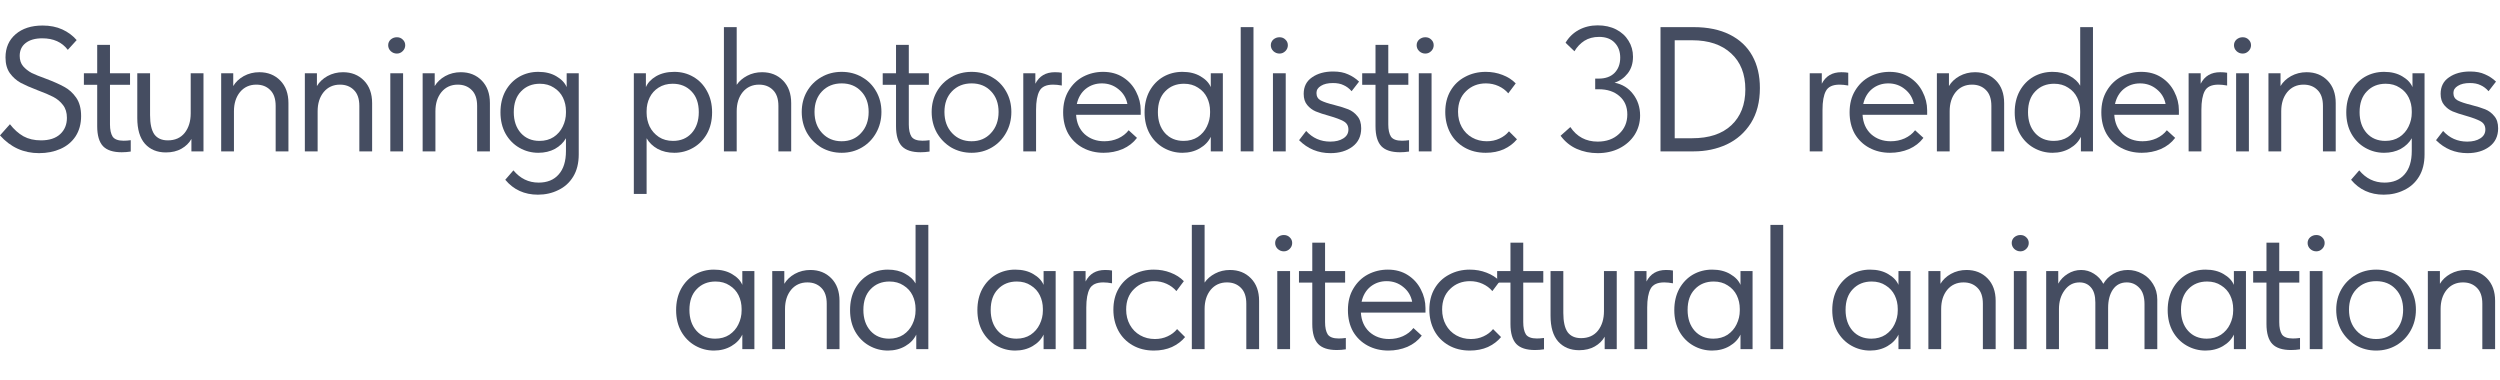 <?xml version="1.0" encoding="UTF-8"?> <svg xmlns="http://www.w3.org/2000/svg" width="493" height="75" viewBox="0 0 493 75" fill="none"> <path d="M0 26.7L1.96 24.495C2.753 25.522 3.64 26.315 4.62 26.875C5.6 27.412 6.755 27.68 8.085 27.68C9.718 27.68 10.978 27.272 11.865 26.455C12.752 25.638 13.195 24.565 13.195 23.235C13.195 22.208 12.938 21.368 12.425 20.715C11.912 20.038 11.27 19.502 10.5 19.105C9.73 18.708 8.715 18.277 7.455 17.81C6.055 17.273 4.935 16.783 4.095 16.34C3.255 15.873 2.543 15.243 1.96 14.45C1.377 13.633 1.085 12.595 1.085 11.335C1.085 9.422 1.75 7.893 3.08 6.75C4.41 5.607 6.183 5.035 8.4 5.035C9.87 5.035 11.165 5.292 12.285 5.805C13.405 6.318 14.35 7.018 15.12 7.905L13.37 9.83C12.227 8.313 10.547 7.555 8.33 7.555C6.93 7.555 5.833 7.87 5.04 8.5C4.27 9.107 3.885 9.947 3.885 11.02C3.885 11.837 4.107 12.513 4.55 13.05C5.017 13.587 5.577 14.03 6.23 14.38C6.907 14.707 7.828 15.08 8.995 15.5C10.488 16.06 11.702 16.597 12.635 17.11C13.568 17.6 14.362 18.312 15.015 19.245C15.668 20.178 15.995 21.392 15.995 22.885C15.995 24.425 15.633 25.755 14.91 26.875C14.187 27.972 13.195 28.8 11.935 29.36C10.675 29.92 9.263 30.2 7.7 30.2C4.643 30.2 2.077 29.033 0 26.7Z" fill="#454D61"></path> <path d="M25.783 27.645V29.885C25.2 29.978 24.605 30.025 23.998 30.025C22.318 30.025 21.093 29.628 20.323 28.835C19.553 28.018 19.168 26.7 19.168 24.88V16.725H16.543V14.45H19.168V8.85H21.688V14.45H25.643V16.725H21.688V24.53C21.688 25.58 21.863 26.385 22.213 26.945C22.587 27.482 23.31 27.75 24.383 27.75C24.827 27.75 25.293 27.715 25.783 27.645Z" fill="#454D61"></path> <path d="M37.607 14.45H40.127V29.85H37.747V27.4C37.304 28.193 36.651 28.835 35.787 29.325C34.924 29.815 33.897 30.06 32.707 30.06C30.981 30.06 29.604 29.488 28.577 28.345C27.574 27.202 27.072 25.51 27.072 23.27V14.45H29.592V22.71C29.592 24.413 29.872 25.673 30.432 26.49C31.016 27.283 31.902 27.68 33.092 27.68C34.516 27.68 35.624 27.19 36.417 26.21C37.211 25.207 37.607 23.923 37.607 22.36V14.45Z" fill="#454D61"></path> <path d="M56.88 20.33V29.85H54.36V20.89C54.36 19.49 53.998 18.44 53.275 17.74C52.575 17.04 51.665 16.69 50.545 16.69C49.215 16.69 48.142 17.18 47.325 18.16C46.532 19.14 46.135 20.4 46.135 21.94V29.85H43.615V14.45H45.995V16.97C46.462 16.177 47.15 15.523 48.06 15.01C48.993 14.497 50.02 14.24 51.14 14.24C52.82 14.24 54.197 14.788 55.27 15.885C56.343 16.982 56.88 18.463 56.88 20.33Z" fill="#454D61"></path> <path d="M73.382 20.33V29.85H70.862V20.89C70.862 19.49 70.5 18.44 69.777 17.74C69.077 17.04 68.167 16.69 67.047 16.69C65.717 16.69 64.644 17.18 63.827 18.16C63.033 19.14 62.637 20.4 62.637 21.94V29.85H60.117V14.45H62.497V16.97C62.964 16.177 63.652 15.523 64.562 15.01C65.495 14.497 66.522 14.24 67.642 14.24C69.322 14.24 70.698 14.788 71.772 15.885C72.845 16.982 73.382 18.463 73.382 20.33Z" fill="#454D61"></path> <path d="M79.489 29.85H76.969V14.45H79.489V29.85ZM76.549 8.92C76.549 8.477 76.712 8.103 77.039 7.8C77.389 7.497 77.797 7.345 78.264 7.345C78.731 7.345 79.115 7.497 79.419 7.8C79.746 8.103 79.909 8.477 79.909 8.92C79.909 9.363 79.746 9.748 79.419 10.075C79.092 10.402 78.707 10.565 78.264 10.565C77.797 10.565 77.389 10.402 77.039 10.075C76.712 9.748 76.549 9.363 76.549 8.92Z" fill="#454D61"></path> <path d="M96.61 20.33V29.85H94.09V20.89C94.09 19.49 93.729 18.44 93.005 17.74C92.305 17.04 91.395 16.69 90.275 16.69C88.945 16.69 87.872 17.18 87.055 18.16C86.262 19.14 85.865 20.4 85.865 21.94V29.85H83.345V14.45H85.725V16.97C86.192 16.177 86.88 15.523 87.79 15.01C88.724 14.497 89.75 14.24 90.87 14.24C92.55 14.24 93.927 14.788 95 15.885C96.074 16.982 96.61 18.463 96.61 20.33Z" fill="#454D61"></path> <path d="M111.747 14.45H114.127V30.445C114.127 32.172 113.766 33.63 113.042 34.82C112.319 36.01 111.339 36.897 110.102 37.48C108.889 38.087 107.547 38.39 106.077 38.39C103.417 38.39 101.271 37.41 99.637 35.45L101.247 33.595C102.577 35.205 104.234 36.01 106.217 36.01C107.921 36.01 109.239 35.473 110.172 34.4C111.129 33.327 111.607 31.787 111.607 29.78V27.26C111.117 28.123 110.394 28.823 109.437 29.36C108.481 29.873 107.384 30.13 106.147 30.13C104.817 30.13 103.581 29.803 102.437 29.15C101.294 28.497 100.384 27.575 99.707 26.385C99.031 25.172 98.692 23.76 98.692 22.15C98.692 20.563 99.019 19.163 99.672 17.95C100.349 16.737 101.247 15.803 102.367 15.15C103.511 14.497 104.771 14.17 106.147 14.17C107.547 14.17 108.737 14.462 109.717 15.045C110.721 15.628 111.397 16.34 111.747 17.18V14.45ZM111.607 22.255V21.905C111.607 20.948 111.409 20.062 111.012 19.245C110.616 18.428 110.021 17.775 109.227 17.285C108.457 16.772 107.536 16.515 106.462 16.515C104.946 16.515 103.709 17.017 102.752 18.02C101.796 19 101.317 20.365 101.317 22.115C101.317 23.818 101.784 25.195 102.717 26.245C103.651 27.272 104.876 27.785 106.392 27.785C107.466 27.785 108.399 27.528 109.192 27.015C109.986 26.478 110.581 25.79 110.977 24.95C111.397 24.087 111.607 23.188 111.607 22.255Z" fill="#454D61"></path> <path d="M140.426 22.15C140.426 23.76 140.087 25.172 139.411 26.385C138.734 27.575 137.824 28.497 136.681 29.15C135.537 29.803 134.301 30.13 132.971 30.13C131.734 30.13 130.637 29.873 129.681 29.36C128.724 28.823 128.001 28.123 127.511 27.26V38.25H124.991V14.45H127.371V17.18C127.721 16.34 128.386 15.628 129.366 15.045C130.369 14.462 131.571 14.17 132.971 14.17C134.347 14.17 135.596 14.497 136.716 15.15C137.859 15.803 138.757 16.737 139.411 17.95C140.087 19.163 140.426 20.563 140.426 22.15ZM137.801 22.115C137.801 20.365 137.322 19 136.366 18.02C135.409 17.017 134.172 16.515 132.656 16.515C131.582 16.515 130.649 16.772 129.856 17.285C129.086 17.775 128.502 18.428 128.106 19.245C127.709 20.062 127.511 20.948 127.511 21.905V22.255C127.511 23.188 127.709 24.087 128.106 24.95C128.526 25.79 129.132 26.478 129.926 27.015C130.719 27.528 131.652 27.785 132.726 27.785C134.242 27.785 135.467 27.272 136.401 26.245C137.334 25.195 137.801 23.818 137.801 22.115Z" fill="#454D61"></path> <path d="M156.022 20.33V29.85H153.502V20.89C153.502 19.49 153.14 18.44 152.417 17.74C151.717 17.04 150.807 16.69 149.687 16.69C148.357 16.69 147.283 17.18 146.467 18.16C145.673 19.14 145.277 20.4 145.277 21.94V29.85H142.757V5.35H145.277V16.725C145.767 16.002 146.455 15.407 147.342 14.94C148.228 14.473 149.208 14.24 150.282 14.24C151.962 14.24 153.338 14.788 154.412 15.885C155.485 16.982 156.022 18.463 156.022 20.33Z" fill="#454D61"></path> <path d="M158.103 22.08C158.103 20.587 158.442 19.245 159.118 18.055C159.818 16.842 160.763 15.897 161.953 15.22C163.143 14.52 164.485 14.17 165.978 14.17C167.472 14.17 168.813 14.52 170.003 15.22C171.193 15.897 172.127 16.842 172.803 18.055C173.48 19.245 173.818 20.587 173.818 22.08C173.818 23.597 173.468 24.973 172.768 26.21C172.092 27.423 171.158 28.38 169.968 29.08C168.778 29.78 167.448 30.13 165.978 30.13C164.508 30.13 163.167 29.78 161.953 29.08C160.763 28.357 159.818 27.388 159.118 26.175C158.442 24.938 158.103 23.573 158.103 22.08ZM171.298 22.08C171.298 20.4 170.808 19.047 169.828 18.02C168.848 16.97 167.565 16.445 165.978 16.445C164.392 16.445 163.097 16.97 162.093 18.02C161.113 19.047 160.623 20.4 160.623 22.08C160.623 23.783 161.125 25.172 162.128 26.245C163.132 27.318 164.415 27.855 165.978 27.855C167.542 27.855 168.813 27.318 169.793 26.245C170.797 25.172 171.298 23.783 171.298 22.08Z" fill="#454D61"></path> <path d="M183.311 27.645V29.885C182.727 29.978 182.132 30.025 181.526 30.025C179.846 30.025 178.621 29.628 177.851 28.835C177.081 28.018 176.696 26.7 176.696 24.88V16.725H174.071V14.45H176.696V8.85H179.216V14.45H183.171V16.725H179.216V24.53C179.216 25.58 179.391 26.385 179.741 26.945C180.114 27.482 180.837 27.75 181.911 27.75C182.354 27.75 182.821 27.715 183.311 27.645Z" fill="#454D61"></path> <path d="M183.725 22.08C183.725 20.587 184.063 19.245 184.74 18.055C185.44 16.842 186.385 15.897 187.575 15.22C188.765 14.52 190.106 14.17 191.6 14.17C193.093 14.17 194.435 14.52 195.625 15.22C196.815 15.897 197.748 16.842 198.425 18.055C199.101 19.245 199.44 20.587 199.44 22.08C199.44 23.597 199.09 24.973 198.39 26.21C197.713 27.423 196.78 28.38 195.59 29.08C194.4 29.78 193.07 30.13 191.6 30.13C190.13 30.13 188.788 29.78 187.575 29.08C186.385 28.357 185.44 27.388 184.74 26.175C184.063 24.938 183.725 23.573 183.725 22.08ZM196.92 22.08C196.92 20.4 196.43 19.047 195.45 18.02C194.47 16.97 193.186 16.445 191.6 16.445C190.013 16.445 188.718 16.97 187.715 18.02C186.735 19.047 186.245 20.4 186.245 22.08C186.245 23.783 186.746 25.172 187.75 26.245C188.753 27.318 190.036 27.855 191.6 27.855C193.163 27.855 194.435 27.318 195.415 26.245C196.418 25.172 196.92 23.783 196.92 22.08Z" fill="#454D61"></path> <path d="M209.387 14.345V16.865C208.757 16.748 208.185 16.69 207.672 16.69C206.318 16.69 205.42 17.11 204.977 17.95C204.533 18.767 204.312 20.003 204.312 21.66V29.85H201.792V14.45H204.172V16.515C204.942 14.998 206.225 14.24 208.022 14.24C208.558 14.24 209.013 14.275 209.387 14.345Z" fill="#454D61"></path> <path d="M224.948 22.64H212.208C212.302 24.227 212.862 25.498 213.888 26.455C214.938 27.388 216.233 27.855 217.773 27.855C218.753 27.855 219.663 27.668 220.503 27.295C221.367 26.898 222.055 26.362 222.568 25.685L224.213 27.19C223.49 28.147 222.545 28.882 221.378 29.395C220.212 29.885 218.963 30.13 217.633 30.13C216.117 30.13 214.752 29.803 213.538 29.15C212.325 28.497 211.368 27.575 210.668 26.385C209.992 25.172 209.653 23.76 209.653 22.15C209.653 20.493 210.015 19.07 210.738 17.88C211.462 16.667 212.418 15.745 213.608 15.115C214.822 14.485 216.128 14.17 217.528 14.17C219.045 14.17 220.363 14.532 221.483 15.255C222.603 15.978 223.455 16.923 224.038 18.09C224.645 19.257 224.948 20.482 224.948 21.765V22.64ZM212.348 20.505H222.323C222.09 19.315 221.507 18.347 220.573 17.6C219.64 16.83 218.543 16.445 217.283 16.445C216.07 16.445 215.008 16.807 214.098 17.53C213.212 18.253 212.628 19.245 212.348 20.505Z" fill="#454D61"></path> <path d="M238.766 14.45H241.146V29.85H238.766V26.98C238.323 27.913 237.599 28.672 236.596 29.255C235.593 29.838 234.449 30.13 233.166 30.13C231.836 30.13 230.599 29.803 229.456 29.15C228.313 28.497 227.403 27.575 226.726 26.385C226.049 25.172 225.711 23.76 225.711 22.15C225.711 20.563 226.038 19.163 226.691 17.95C227.368 16.737 228.266 15.803 229.386 15.15C230.529 14.497 231.789 14.17 233.166 14.17C234.566 14.17 235.756 14.462 236.736 15.045C237.739 15.628 238.416 16.34 238.766 17.18V14.45ZM238.626 22.255V21.905C238.626 20.948 238.428 20.062 238.031 19.245C237.634 18.428 237.039 17.775 236.246 17.285C235.476 16.772 234.554 16.515 233.481 16.515C231.964 16.515 230.728 17.017 229.771 18.02C228.814 19 228.336 20.365 228.336 22.115C228.336 23.818 228.803 25.195 229.736 26.245C230.669 27.272 231.894 27.785 233.411 27.785C234.484 27.785 235.418 27.528 236.211 27.015C237.004 26.478 237.599 25.79 237.996 24.95C238.416 24.087 238.626 23.188 238.626 22.255Z" fill="#454D61"></path> <path d="M247.187 29.85H244.667V5.35H247.187V29.85Z" fill="#454D61"></path> <path d="M253.545 29.85H251.025V14.45H253.545V29.85ZM250.605 8.92C250.605 8.477 250.769 8.103 251.095 7.8C251.445 7.497 251.854 7.345 252.32 7.345C252.787 7.345 253.172 7.497 253.475 7.8C253.802 8.103 253.965 8.477 253.965 8.92C253.965 9.363 253.802 9.748 253.475 10.075C253.149 10.402 252.764 10.565 252.32 10.565C251.854 10.565 251.445 10.402 251.095 10.075C250.769 9.748 250.605 9.363 250.605 8.92Z" fill="#454D61"></path> <path d="M256.177 27.645L257.577 25.825C258.837 27.225 260.424 27.925 262.337 27.925C263.387 27.925 264.239 27.715 264.892 27.295C265.569 26.875 265.907 26.292 265.907 25.545C265.907 24.822 265.604 24.285 264.997 23.935C264.39 23.585 263.434 23.223 262.127 22.85C261.03 22.547 260.144 22.255 259.467 21.975C258.814 21.695 258.254 21.275 257.787 20.715C257.32 20.155 257.087 19.42 257.087 18.51C257.087 17.087 257.635 16.002 258.732 15.255C259.829 14.485 261.217 14.1 262.897 14.1C264.064 14.1 265.044 14.287 265.837 14.66C266.654 15.01 267.377 15.488 268.007 16.095L266.537 17.985C266.07 17.448 265.545 17.052 264.962 16.795C264.402 16.515 263.702 16.375 262.862 16.375C261.859 16.375 261.065 16.562 260.482 16.935C259.899 17.285 259.607 17.752 259.607 18.335C259.607 19.012 259.887 19.502 260.447 19.805C261.03 20.108 261.94 20.412 263.177 20.715C264.274 20.995 265.172 21.275 265.872 21.555C266.572 21.835 267.167 22.278 267.657 22.885C268.17 23.468 268.427 24.273 268.427 25.3C268.427 26.863 267.844 28.077 266.677 28.94C265.534 29.78 264.099 30.2 262.372 30.2C259.945 30.2 257.88 29.348 256.177 27.645Z" fill="#454D61"></path> <path d="M277.865 27.645V29.885C277.282 29.978 276.687 30.025 276.08 30.025C274.4 30.025 273.175 29.628 272.405 28.835C271.635 28.018 271.25 26.7 271.25 24.88V16.725H268.625V14.45H271.25V8.85H273.77V14.45H277.725V16.725H273.77V24.53C273.77 25.58 273.945 26.385 274.295 26.945C274.669 27.482 275.392 27.75 276.465 27.75C276.909 27.75 277.375 27.715 277.865 27.645Z" fill="#454D61"></path> <path d="M282.304 29.85H279.784V14.45H282.304V29.85ZM279.364 8.92C279.364 8.477 279.528 8.103 279.854 7.8C280.204 7.497 280.613 7.345 281.079 7.345C281.546 7.345 281.931 7.497 282.234 7.8C282.561 8.103 282.724 8.477 282.724 8.92C282.724 9.363 282.561 9.748 282.234 10.075C281.908 10.402 281.523 10.565 281.079 10.565C280.613 10.565 280.204 10.402 279.854 10.075C279.528 9.748 279.364 9.363 279.364 8.92Z" fill="#454D61"></path> <path d="M285.006 22.08C285.006 20.47 285.356 19.07 286.056 17.88C286.756 16.69 287.712 15.78 288.926 15.15C290.139 14.497 291.492 14.17 292.986 14.17C294.152 14.17 295.249 14.368 296.276 14.765C297.326 15.162 298.201 15.722 298.901 16.445L297.431 18.405C296.917 17.798 296.276 17.32 295.506 16.97C294.736 16.62 293.907 16.445 293.021 16.445C291.457 16.445 290.151 16.958 289.101 17.985C288.051 18.988 287.526 20.342 287.526 22.045C287.526 23.165 287.771 24.168 288.261 25.055C288.751 25.942 289.427 26.63 290.291 27.12C291.154 27.61 292.122 27.855 293.196 27.855C294.106 27.855 294.934 27.68 295.681 27.33C296.451 26.98 297.081 26.502 297.571 25.895L299.146 27.47C298.469 28.287 297.606 28.94 296.556 29.43C295.506 29.897 294.316 30.13 292.986 30.13C291.399 30.13 289.999 29.78 288.786 29.08C287.572 28.38 286.639 27.423 285.986 26.21C285.332 24.973 285.006 23.597 285.006 22.08Z" fill="#454D61"></path> <path d="M323.427 22.78C323.427 24.18 323.065 25.452 322.342 26.595C321.619 27.715 320.615 28.602 319.332 29.255C318.072 29.885 316.649 30.2 315.062 30.2C313.592 30.2 312.215 29.92 310.932 29.36C309.672 28.8 308.61 27.937 307.747 26.77L309.672 25.055C310.955 26.968 312.752 27.925 315.062 27.925C316.789 27.925 318.189 27.423 319.262 26.42C320.359 25.417 320.907 24.133 320.907 22.57C320.907 21.053 320.394 19.852 319.367 18.965C318.34 18.055 316.975 17.6 315.272 17.6H314.572V15.5H315.272C316.602 15.5 317.64 15.127 318.387 14.38C319.134 13.61 319.507 12.607 319.507 11.37C319.507 10.157 319.145 9.177 318.422 8.43C317.699 7.66 316.672 7.275 315.342 7.275C314.222 7.275 313.254 7.532 312.437 8.045C311.644 8.558 310.99 9.247 310.477 10.11L308.727 8.43C309.357 7.357 310.22 6.517 311.317 5.91C312.437 5.303 313.685 5 315.062 5C316.439 5 317.652 5.268 318.702 5.805C319.752 6.342 320.569 7.088 321.152 8.045C321.735 8.978 322.027 10.028 322.027 11.195C322.027 12.502 321.677 13.598 320.977 14.485C320.277 15.372 319.414 15.978 318.387 16.305C319.927 16.608 321.152 17.367 322.062 18.58C322.972 19.77 323.427 21.17 323.427 22.78Z" fill="#454D61"></path> <path d="M347.052 17.355C347.052 20.085 346.457 22.395 345.267 24.285C344.077 26.152 342.49 27.552 340.507 28.485C338.547 29.395 336.377 29.85 333.997 29.85H327.452V5.35H333.997C336.773 5.35 339.142 5.84 341.102 6.82C343.062 7.8 344.543 9.188 345.547 10.985C346.55 12.782 347.052 14.905 347.052 17.355ZM333.717 27.26C337.03 27.26 339.597 26.408 341.417 24.705C343.26 22.978 344.182 20.622 344.182 17.635C344.182 14.602 343.248 12.233 341.382 10.53C339.515 8.803 336.96 7.94 333.717 7.94H330.252V27.26H333.717Z" fill="#454D61"></path> <path d="M364.474 14.345V16.865C363.844 16.748 363.272 16.69 362.759 16.69C361.405 16.69 360.507 17.11 360.064 17.95C359.62 18.767 359.399 20.003 359.399 21.66V29.85H356.879V14.45H359.259V16.515C360.029 14.998 361.312 14.24 363.109 14.24C363.645 14.24 364.1 14.275 364.474 14.345Z" fill="#454D61"></path> <path d="M380.035 22.64H367.295C367.389 24.227 367.949 25.498 368.975 26.455C370.025 27.388 371.32 27.855 372.86 27.855C373.84 27.855 374.75 27.668 375.59 27.295C376.454 26.898 377.142 26.362 377.655 25.685L379.3 27.19C378.577 28.147 377.632 28.882 376.465 29.395C375.299 29.885 374.05 30.13 372.72 30.13C371.204 30.13 369.839 29.803 368.625 29.15C367.412 28.497 366.455 27.575 365.755 26.385C365.079 25.172 364.74 23.76 364.74 22.15C364.74 20.493 365.102 19.07 365.825 17.88C366.549 16.667 367.505 15.745 368.695 15.115C369.909 14.485 371.215 14.17 372.615 14.17C374.132 14.17 375.45 14.532 376.57 15.255C377.69 15.978 378.542 16.923 379.125 18.09C379.732 19.257 380.035 20.482 380.035 21.765V22.64ZM367.435 20.505H377.41C377.177 19.315 376.594 18.347 375.66 17.6C374.727 16.83 373.63 16.445 372.37 16.445C371.157 16.445 370.095 16.807 369.185 17.53C368.299 18.253 367.715 19.245 367.435 20.505Z" fill="#454D61"></path> <path d="M395.218 20.33V29.85H392.698V20.89C392.698 19.49 392.336 18.44 391.613 17.74C390.913 17.04 390.003 16.69 388.883 16.69C387.553 16.69 386.479 17.18 385.663 18.16C384.869 19.14 384.473 20.4 384.473 21.94V29.85H381.953V14.45H384.333V16.97C384.799 16.177 385.488 15.523 386.398 15.01C387.331 14.497 388.358 14.24 389.478 14.24C391.158 14.24 392.534 14.788 393.608 15.885C394.681 16.982 395.218 18.463 395.218 20.33Z" fill="#454D61"></path> <path d="M410.215 5.35H412.735V29.85H410.355V26.98C409.911 27.913 409.188 28.672 408.185 29.255C407.181 29.838 406.038 30.13 404.755 30.13C403.425 30.13 402.188 29.803 401.045 29.15C399.901 28.497 398.991 27.575 398.315 26.385C397.638 25.172 397.3 23.76 397.3 22.15C397.3 20.563 397.626 19.163 398.28 17.95C398.956 16.737 399.855 15.803 400.975 15.15C402.118 14.497 403.378 14.17 404.755 14.17C406.085 14.17 407.216 14.438 408.15 14.975C409.106 15.488 409.795 16.13 410.215 16.9V5.35ZM410.215 22.255V21.905C410.215 20.948 410.016 20.062 409.62 19.245C409.223 18.428 408.628 17.775 407.835 17.285C407.065 16.772 406.143 16.515 405.07 16.515C403.553 16.515 402.316 17.017 401.36 18.02C400.403 19 399.925 20.365 399.925 22.115C399.925 23.818 400.391 25.195 401.325 26.245C402.258 27.272 403.483 27.785 405 27.785C406.073 27.785 407.006 27.528 407.8 27.015C408.593 26.478 409.188 25.79 409.585 24.95C410.005 24.087 410.215 23.188 410.215 22.255Z" fill="#454D61"></path> <path d="M429.678 22.64H416.938C417.031 24.227 417.591 25.498 418.618 26.455C419.668 27.388 420.963 27.855 422.503 27.855C423.483 27.855 424.393 27.668 425.233 27.295C426.096 26.898 426.784 26.362 427.298 25.685L428.943 27.19C428.219 28.147 427.274 28.882 426.108 29.395C424.941 29.885 423.693 30.13 422.363 30.13C420.846 30.13 419.481 29.803 418.268 29.15C417.054 28.497 416.098 27.575 415.398 26.385C414.721 25.172 414.383 23.76 414.383 22.15C414.383 20.493 414.744 19.07 415.468 17.88C416.191 16.667 417.148 15.745 418.338 15.115C419.551 14.485 420.858 14.17 422.258 14.17C423.774 14.17 425.093 14.532 426.213 15.255C427.333 15.978 428.184 16.923 428.768 18.09C429.374 19.257 429.678 20.482 429.678 21.765V22.64ZM417.078 20.505H427.053C426.819 19.315 426.236 18.347 425.303 17.6C424.369 16.83 423.273 16.445 422.013 16.445C420.799 16.445 419.738 16.807 418.828 17.53C417.941 18.253 417.358 19.245 417.078 20.505Z" fill="#454D61"></path> <path d="M439.19 14.345V16.865C438.56 16.748 437.989 16.69 437.475 16.69C436.122 16.69 435.224 17.11 434.78 17.95C434.337 18.767 434.115 20.003 434.115 21.66V29.85H431.595V14.45H433.975V16.515C434.745 14.998 436.029 14.24 437.825 14.24C438.362 14.24 438.817 14.275 439.19 14.345Z" fill="#454D61"></path> <path d="M443.482 29.85H440.962V14.45H443.482V29.85ZM440.542 8.92C440.542 8.477 440.705 8.103 441.032 7.8C441.382 7.497 441.79 7.345 442.257 7.345C442.724 7.345 443.109 7.497 443.412 7.8C443.739 8.103 443.902 8.477 443.902 8.92C443.902 9.363 443.739 9.748 443.412 10.075C443.085 10.402 442.7 10.565 442.257 10.565C441.79 10.565 441.382 10.402 441.032 10.075C440.705 9.748 440.542 9.363 440.542 8.92Z" fill="#454D61"></path> <path d="M460.604 20.33V29.85H458.084V20.89C458.084 19.49 457.722 18.44 456.999 17.74C456.299 17.04 455.389 16.69 454.269 16.69C452.939 16.69 451.865 17.18 451.049 18.16C450.255 19.14 449.859 20.4 449.859 21.94V29.85H447.339V14.45H449.719V16.97C450.185 16.177 450.874 15.523 451.784 15.01C452.717 14.497 453.744 14.24 454.864 14.24C456.544 14.24 457.92 14.788 458.994 15.885C460.067 16.982 460.604 18.463 460.604 20.33Z" fill="#454D61"></path> <path d="M475.741 14.45H478.121V30.445C478.121 32.172 477.759 33.63 477.036 34.82C476.312 36.01 475.332 36.897 474.096 37.48C472.882 38.087 471.54 38.39 470.07 38.39C467.41 38.39 465.264 37.41 463.63 35.45L465.241 33.595C466.571 35.205 468.227 36.01 470.211 36.01C471.914 36.01 473.232 35.473 474.165 34.4C475.122 33.327 475.6 31.787 475.6 29.78V27.26C475.11 28.123 474.387 28.823 473.431 29.36C472.474 29.873 471.377 30.13 470.141 30.13C468.811 30.13 467.574 29.803 466.431 29.15C465.287 28.497 464.377 27.575 463.701 26.385C463.024 25.172 462.686 23.76 462.686 22.15C462.686 20.563 463.012 19.163 463.665 17.95C464.342 16.737 465.241 15.803 466.361 15.15C467.504 14.497 468.764 14.17 470.141 14.17C471.541 14.17 472.731 14.462 473.711 15.045C474.714 15.628 475.391 16.34 475.741 17.18V14.45ZM475.6 22.255V21.905C475.6 20.948 475.402 20.062 475.006 19.245C474.609 18.428 474.014 17.775 473.221 17.285C472.451 16.772 471.529 16.515 470.456 16.515C468.939 16.515 467.702 17.017 466.746 18.02C465.789 19 465.311 20.365 465.311 22.115C465.311 23.818 465.777 25.195 466.711 26.245C467.644 27.272 468.869 27.785 470.385 27.785C471.459 27.785 472.392 27.528 473.186 27.015C473.979 26.478 474.574 25.79 474.971 24.95C475.391 24.087 475.6 23.188 475.6 22.255Z" fill="#454D61"></path> <path d="M480.382 27.645L481.782 25.825C483.042 27.225 484.629 27.925 486.542 27.925C487.592 27.925 488.444 27.715 489.097 27.295C489.774 26.875 490.112 26.292 490.112 25.545C490.112 24.822 489.809 24.285 489.202 23.935C488.595 23.585 487.639 23.223 486.332 22.85C485.235 22.547 484.349 22.255 483.672 21.975C483.019 21.695 482.459 21.275 481.992 20.715C481.525 20.155 481.292 19.42 481.292 18.51C481.292 17.087 481.84 16.002 482.937 15.255C484.034 14.485 485.422 14.1 487.102 14.1C488.269 14.1 489.249 14.287 490.042 14.66C490.859 15.01 491.582 15.488 492.212 16.095L490.742 17.985C490.275 17.448 489.75 17.052 489.167 16.795C488.607 16.515 487.907 16.375 487.067 16.375C486.064 16.375 485.27 16.562 484.687 16.935C484.104 17.285 483.812 17.752 483.812 18.335C483.812 19.012 484.092 19.502 484.652 19.805C485.235 20.108 486.145 20.412 487.382 20.715C488.479 20.995 489.377 21.275 490.077 21.555C490.777 21.835 491.372 22.278 491.862 22.885C492.375 23.468 492.632 24.273 492.632 25.3C492.632 26.863 492.049 28.077 490.882 28.94C489.739 29.78 488.304 30.2 486.577 30.2C484.15 30.2 482.085 29.348 480.382 27.645Z" fill="#454D61"></path> <path d="M146.385 53.45H148.765V68.85H146.385V65.98C145.942 66.913 145.218 67.672 144.215 68.255C143.212 68.838 142.068 69.13 140.785 69.13C139.455 69.13 138.218 68.803 137.075 68.15C135.932 67.497 135.022 66.575 134.345 65.385C133.668 64.172 133.33 62.76 133.33 61.15C133.33 59.563 133.657 58.163 134.31 56.95C134.987 55.737 135.885 54.803 137.005 54.15C138.148 53.497 139.408 53.17 140.785 53.17C142.185 53.17 143.375 53.462 144.355 54.045C145.358 54.628 146.035 55.34 146.385 56.18V53.45ZM146.245 61.255V60.905C146.245 59.948 146.047 59.062 145.65 58.245C145.253 57.428 144.658 56.775 143.865 56.285C143.095 55.772 142.173 55.515 141.1 55.515C139.583 55.515 138.347 56.017 137.39 57.02C136.433 58 135.955 59.365 135.955 61.115C135.955 62.818 136.422 64.195 137.355 65.245C138.288 66.272 139.513 66.785 141.03 66.785C142.103 66.785 143.037 66.528 143.83 66.015C144.623 65.478 145.218 64.79 145.615 63.95C146.035 63.087 146.245 62.188 146.245 61.255Z" fill="#454D61"></path> <path d="M165.551 59.33V68.85H163.031V59.89C163.031 58.49 162.669 57.44 161.946 56.74C161.246 56.04 160.336 55.69 159.216 55.69C157.886 55.69 156.812 56.18 155.996 57.16C155.202 58.14 154.806 59.4 154.806 60.94V68.85H152.286V53.45H154.666V55.97C155.132 55.177 155.821 54.523 156.731 54.01C157.664 53.497 158.691 53.24 159.811 53.24C161.491 53.24 162.867 53.788 163.941 54.885C165.014 55.982 165.551 57.463 165.551 59.33Z" fill="#454D61"></path> <path d="M180.548 44.35H183.068V68.85H180.688V65.98C180.244 66.913 179.521 67.672 178.518 68.255C177.514 68.838 176.371 69.13 175.088 69.13C173.758 69.13 172.521 68.803 171.378 68.15C170.234 67.497 169.324 66.575 168.648 65.385C167.971 64.172 167.633 62.76 167.633 61.15C167.633 59.563 167.959 58.163 168.613 56.95C169.289 55.737 170.188 54.803 171.308 54.15C172.451 53.497 173.711 53.17 175.088 53.17C176.418 53.17 177.549 53.438 178.483 53.975C179.439 54.488 180.128 55.13 180.548 55.9V44.35ZM180.548 61.255V60.905C180.548 59.948 180.349 59.062 179.953 58.245C179.556 57.428 178.961 56.775 178.168 56.285C177.398 55.772 176.476 55.515 175.403 55.515C173.886 55.515 172.649 56.017 171.693 57.02C170.736 58 170.258 59.365 170.258 61.115C170.258 62.818 170.724 64.195 171.658 65.245C172.591 66.272 173.816 66.785 175.333 66.785C176.406 66.785 177.339 66.528 178.133 66.015C178.926 65.478 179.521 64.79 179.918 63.95C180.338 63.087 180.548 62.188 180.548 61.255Z" fill="#454D61"></path> <path d="M205.796 53.45H208.176V68.85H205.796V65.98C205.353 66.913 204.63 67.672 203.626 68.255C202.623 68.838 201.479 69.13 200.196 69.13C198.866 69.13 197.63 68.803 196.486 68.15C195.343 67.497 194.433 66.575 193.756 65.385C193.079 64.172 192.741 62.76 192.741 61.15C192.741 59.563 193.068 58.163 193.721 56.95C194.398 55.737 195.296 54.803 196.416 54.15C197.56 53.497 198.819 53.17 200.196 53.17C201.596 53.17 202.786 53.462 203.766 54.045C204.77 54.628 205.446 55.34 205.796 56.18V53.45ZM205.656 61.255V60.905C205.656 59.948 205.458 59.062 205.061 58.245C204.665 57.428 204.07 56.775 203.276 56.285C202.506 55.772 201.585 55.515 200.511 55.515C198.995 55.515 197.758 56.017 196.801 57.02C195.845 58 195.366 59.365 195.366 61.115C195.366 62.818 195.833 64.195 196.766 65.245C197.7 66.272 198.925 66.785 200.441 66.785C201.515 66.785 202.448 66.528 203.241 66.015C204.034 65.478 204.63 64.79 205.026 63.95C205.446 63.087 205.656 62.188 205.656 61.255Z" fill="#454D61"></path> <path d="M219.292 53.345V55.865C218.662 55.748 218.09 55.69 217.577 55.69C216.224 55.69 215.325 56.11 214.882 56.95C214.439 57.767 214.217 59.003 214.217 60.66V68.85H211.697V53.45H214.077V55.515C214.847 53.998 216.13 53.24 217.927 53.24C218.464 53.24 218.919 53.275 219.292 53.345Z" fill="#454D61"></path> <path d="M219.559 61.08C219.559 59.47 219.909 58.07 220.609 56.88C221.309 55.69 222.265 54.78 223.479 54.15C224.692 53.497 226.045 53.17 227.539 53.17C228.705 53.17 229.802 53.368 230.829 53.765C231.879 54.162 232.754 54.722 233.454 55.445L231.984 57.405C231.47 56.798 230.829 56.32 230.059 55.97C229.289 55.62 228.46 55.445 227.574 55.445C226.01 55.445 224.704 55.958 223.654 56.985C222.604 57.988 222.079 59.342 222.079 61.045C222.079 62.165 222.324 63.168 222.814 64.055C223.304 64.942 223.98 65.63 224.844 66.12C225.707 66.61 226.675 66.855 227.749 66.855C228.659 66.855 229.487 66.68 230.234 66.33C231.004 65.98 231.634 65.502 232.124 64.895L233.699 66.47C233.022 67.287 232.159 67.94 231.109 68.43C230.059 68.897 228.869 69.13 227.539 69.13C225.952 69.13 224.552 68.78 223.339 68.08C222.125 67.38 221.192 66.423 220.539 65.21C219.885 63.973 219.559 62.597 219.559 61.08Z" fill="#454D61"></path> <path d="M248.293 59.33V68.85H245.773V59.89C245.773 58.49 245.411 57.44 244.688 56.74C243.988 56.04 243.078 55.69 241.958 55.69C240.628 55.69 239.555 56.18 238.738 57.16C237.945 58.14 237.548 59.4 237.548 60.94V68.85H235.028V44.35H237.548V55.725C238.038 55.002 238.726 54.407 239.613 53.94C240.5 53.473 241.48 53.24 242.553 53.24C244.233 53.24 245.61 53.788 246.683 54.885C247.756 55.982 248.293 57.463 248.293 59.33Z" fill="#454D61"></path> <path d="M254.4 68.85H251.88V53.45H254.4V68.85ZM251.46 47.92C251.46 47.477 251.623 47.103 251.95 46.8C252.3 46.497 252.708 46.345 253.175 46.345C253.642 46.345 254.027 46.497 254.33 46.8C254.657 47.103 254.82 47.477 254.82 47.92C254.82 48.363 254.657 48.748 254.33 49.075C254.003 49.402 253.618 49.565 253.175 49.565C252.708 49.565 252.3 49.402 251.95 49.075C251.623 48.748 251.46 48.363 251.46 47.92Z" fill="#454D61"></path> <path d="M265.397 66.645V68.885C264.813 68.978 264.218 69.025 263.612 69.025C261.932 69.025 260.707 68.628 259.937 67.835C259.167 67.018 258.782 65.7 258.782 63.88V55.725H256.157V53.45H258.782V47.85H261.302V53.45H265.257V55.725H261.302V63.53C261.302 64.58 261.477 65.385 261.827 65.945C262.2 66.482 262.923 66.75 263.997 66.75C264.44 66.75 264.907 66.715 265.397 66.645Z" fill="#454D61"></path> <path d="M281.105 61.64H268.366C268.459 63.227 269.019 64.498 270.046 65.455C271.096 66.388 272.391 66.855 273.931 66.855C274.911 66.855 275.821 66.668 276.661 66.295C277.524 65.898 278.212 65.362 278.725 64.685L280.371 66.19C279.647 67.147 278.702 67.882 277.536 68.395C276.369 68.885 275.12 69.13 273.79 69.13C272.274 69.13 270.909 68.803 269.695 68.15C268.482 67.497 267.526 66.575 266.826 65.385C266.149 64.172 265.811 62.76 265.811 61.15C265.811 59.493 266.172 58.07 266.896 56.88C267.619 55.667 268.576 54.745 269.766 54.115C270.979 53.485 272.286 53.17 273.686 53.17C275.202 53.17 276.521 53.532 277.641 54.255C278.761 54.978 279.612 55.923 280.195 57.09C280.802 58.257 281.105 59.482 281.105 60.765V61.64ZM268.505 59.505H278.48C278.247 58.315 277.664 57.347 276.73 56.6C275.797 55.83 274.701 55.445 273.441 55.445C272.227 55.445 271.165 55.807 270.255 56.53C269.369 57.253 268.785 58.245 268.505 59.505Z" fill="#454D61"></path> <path d="M281.868 61.08C281.868 59.47 282.218 58.07 282.918 56.88C283.618 55.69 284.575 54.78 285.788 54.15C287.001 53.497 288.355 53.17 289.848 53.17C291.015 53.17 292.111 53.368 293.138 53.765C294.188 54.162 295.063 54.722 295.763 55.445L294.293 57.405C293.78 56.798 293.138 56.32 292.368 55.97C291.598 55.62 290.77 55.445 289.883 55.445C288.32 55.445 287.013 55.958 285.963 56.985C284.913 57.988 284.388 59.342 284.388 61.045C284.388 62.165 284.633 63.168 285.123 64.055C285.613 64.942 286.29 65.63 287.153 66.12C288.016 66.61 288.985 66.855 290.058 66.855C290.968 66.855 291.796 66.68 292.543 66.33C293.313 65.98 293.943 65.502 294.433 64.895L296.008 66.47C295.331 67.287 294.468 67.94 293.418 68.43C292.368 68.897 291.178 69.13 289.848 69.13C288.261 69.13 286.861 68.78 285.648 68.08C284.435 67.38 283.501 66.423 282.848 65.21C282.195 63.973 281.868 62.597 281.868 61.08Z" fill="#454D61"></path> <path d="M304.478 66.645V68.885C303.894 68.978 303.299 69.025 302.693 69.025C301.013 69.025 299.788 68.628 299.018 67.835C298.248 67.018 297.863 65.7 297.863 63.88V55.725H295.238V53.45H297.863V47.85H300.383V53.45H304.338V55.725H300.383V63.53C300.383 64.58 300.558 65.385 300.908 65.945C301.281 66.482 302.004 66.75 303.078 66.75C303.521 66.75 303.988 66.715 304.478 66.645Z" fill="#454D61"></path> <path d="M316.302 53.45H318.822V68.85H316.442V66.4C315.998 67.193 315.345 67.835 314.482 68.325C313.618 68.815 312.592 69.06 311.402 69.06C309.675 69.06 308.298 68.488 307.272 67.345C306.268 66.202 305.767 64.51 305.767 62.27V53.45H308.287V61.71C308.287 63.413 308.567 64.673 309.127 65.49C309.71 66.283 310.597 66.68 311.787 66.68C313.21 66.68 314.318 66.19 315.112 65.21C315.905 64.207 316.302 62.923 316.302 61.36V53.45Z" fill="#454D61"></path> <path d="M329.904 53.345V55.865C329.274 55.748 328.703 55.69 328.189 55.69C326.836 55.69 325.938 56.11 325.494 56.95C325.051 57.767 324.829 59.003 324.829 60.66V68.85H322.309V53.45H324.689V55.515C325.459 53.998 326.743 53.24 328.539 53.24C329.076 53.24 329.531 53.275 329.904 53.345Z" fill="#454D61"></path> <path d="M343.226 53.45H345.606V68.85H343.226V65.98C342.783 66.913 342.059 67.672 341.056 68.255C340.053 68.838 338.909 69.13 337.626 69.13C336.296 69.13 335.059 68.803 333.916 68.15C332.773 67.497 331.863 66.575 331.186 65.385C330.509 64.172 330.171 62.76 330.171 61.15C330.171 59.563 330.498 58.163 331.151 56.95C331.828 55.737 332.726 54.803 333.846 54.15C334.989 53.497 336.249 53.17 337.626 53.17C339.026 53.17 340.216 53.462 341.196 54.045C342.199 54.628 342.876 55.34 343.226 56.18V53.45ZM343.086 61.255V60.905C343.086 59.948 342.888 59.062 342.491 58.245C342.094 57.428 341.499 56.775 340.706 56.285C339.936 55.772 339.014 55.515 337.941 55.515C336.424 55.515 335.188 56.017 334.231 57.02C333.274 58 332.796 59.365 332.796 61.115C332.796 62.818 333.263 64.195 334.196 65.245C335.129 66.272 336.354 66.785 337.871 66.785C338.944 66.785 339.878 66.528 340.671 66.015C341.464 65.478 342.059 64.79 342.456 63.95C342.876 63.087 343.086 62.188 343.086 61.255Z" fill="#454D61"></path> <path d="M351.647 68.85H349.127V44.35H351.647V68.85Z" fill="#454D61"></path> <path d="M374.377 53.45H376.757V68.85H374.377V65.98C373.934 66.913 373.211 67.672 372.207 68.255C371.204 68.838 370.061 69.13 368.777 69.13C367.447 69.13 366.211 68.803 365.067 68.15C363.924 67.497 363.014 66.575 362.337 65.385C361.661 64.172 361.322 62.76 361.322 61.15C361.322 59.563 361.649 58.163 362.302 56.95C362.979 55.737 363.877 54.803 364.997 54.15C366.141 53.497 367.401 53.17 368.777 53.17C370.177 53.17 371.367 53.462 372.347 54.045C373.351 54.628 374.027 55.34 374.377 56.18V53.45ZM374.237 61.255V60.905C374.237 59.948 374.039 59.062 373.642 58.245C373.246 57.428 372.651 56.775 371.857 56.285C371.087 55.772 370.166 55.515 369.092 55.515C367.576 55.515 366.339 56.017 365.382 57.02C364.426 58 363.947 59.365 363.947 61.115C363.947 62.818 364.414 64.195 365.347 65.245C366.281 66.272 367.506 66.785 369.022 66.785C370.096 66.785 371.029 66.528 371.822 66.015C372.616 65.478 373.211 64.79 373.607 63.95C374.027 63.087 374.237 62.188 374.237 61.255Z" fill="#454D61"></path> <path d="M393.543 59.33V68.85H391.023V59.89C391.023 58.49 390.661 57.44 389.938 56.74C389.238 56.04 388.328 55.69 387.208 55.69C385.878 55.69 384.805 56.18 383.988 57.16C383.195 58.14 382.798 59.4 382.798 60.94V68.85H380.278V53.45H382.658V55.97C383.125 55.177 383.813 54.523 384.723 54.01C385.656 53.497 386.683 53.24 387.803 53.24C389.483 53.24 390.86 53.788 391.933 54.885C393.006 55.982 393.543 57.463 393.543 59.33Z" fill="#454D61"></path> <path d="M399.65 68.85H397.13V53.45H399.65V68.85ZM396.71 47.92C396.71 47.477 396.873 47.103 397.2 46.8C397.55 46.497 397.958 46.345 398.425 46.345C398.892 46.345 399.277 46.497 399.58 46.8C399.907 47.103 400.07 47.477 400.07 47.92C400.07 48.363 399.907 48.748 399.58 49.075C399.253 49.402 398.868 49.565 398.425 49.565C397.958 49.565 397.55 49.402 397.2 49.075C396.873 48.748 396.71 48.363 396.71 47.92Z" fill="#454D61"></path> <path d="M425.417 59.085V68.85H422.897V59.995C422.897 58.548 422.558 57.475 421.882 56.775C421.205 56.052 420.377 55.69 419.397 55.69C418.23 55.69 417.32 56.157 416.667 57.09C416.037 58.023 415.722 59.225 415.722 60.695V68.85H413.202V59.645C413.202 58.315 412.91 57.323 412.327 56.67C411.767 56.017 411.02 55.69 410.087 55.69C408.873 55.69 407.893 56.203 407.147 57.23C406.4 58.233 406.027 59.47 406.027 60.94V68.85H403.507V53.45H405.887V55.935C406.33 55.142 406.948 54.5 407.742 54.01C408.558 53.497 409.445 53.24 410.402 53.24C411.312 53.24 412.152 53.485 412.922 53.975C413.715 54.465 414.333 55.13 414.777 55.97C415.243 55.153 415.897 54.5 416.737 54.01C417.6 53.497 418.557 53.24 419.607 53.24C420.61 53.24 421.555 53.485 422.442 53.975C423.328 54.442 424.04 55.118 424.577 56.005C425.137 56.892 425.417 57.918 425.417 59.085Z" fill="#454D61"></path> <path d="M440.522 53.45H442.902V68.85H440.522V65.98C440.078 66.913 439.355 67.672 438.352 68.255C437.348 68.838 436.205 69.13 434.922 69.13C433.592 69.13 432.355 68.803 431.212 68.15C430.068 67.497 429.158 66.575 428.482 65.385C427.805 64.172 427.467 62.76 427.467 61.15C427.467 59.563 427.793 58.163 428.447 56.95C429.123 55.737 430.022 54.803 431.142 54.15C432.285 53.497 433.545 53.17 434.922 53.17C436.322 53.17 437.512 53.462 438.492 54.045C439.495 54.628 440.172 55.34 440.522 56.18V53.45ZM440.382 61.255V60.905C440.382 59.948 440.183 59.062 439.787 58.245C439.39 57.428 438.795 56.775 438.002 56.285C437.232 55.772 436.31 55.515 435.237 55.515C433.72 55.515 432.483 56.017 431.527 57.02C430.57 58 430.092 59.365 430.092 61.115C430.092 62.818 430.558 64.195 431.492 65.245C432.425 66.272 433.65 66.785 435.167 66.785C436.24 66.785 437.173 66.528 437.967 66.015C438.76 65.478 439.355 64.79 439.752 63.95C440.172 63.087 440.382 62.188 440.382 61.255Z" fill="#454D61"></path> <path d="M453.563 66.645V68.885C452.979 68.978 452.384 69.025 451.778 69.025C450.098 69.025 448.873 68.628 448.103 67.835C447.333 67.018 446.948 65.7 446.948 63.88V55.725H444.323V53.45H446.948V47.85H449.468V53.45H453.423V55.725H449.468V63.53C449.468 64.58 449.643 65.385 449.993 65.945C450.366 66.482 451.089 66.75 452.163 66.75C452.606 66.75 453.073 66.715 453.563 66.645Z" fill="#454D61"></path> <path d="M458.002 68.85H455.482V53.45H458.002V68.85ZM455.062 47.92C455.062 47.477 455.225 47.103 455.552 46.8C455.902 46.497 456.31 46.345 456.777 46.345C457.243 46.345 457.628 46.497 457.932 46.8C458.258 47.103 458.422 47.477 458.422 47.92C458.422 48.363 458.258 48.748 457.932 49.075C457.605 49.402 457.22 49.565 456.777 49.565C456.31 49.565 455.902 49.402 455.552 49.075C455.225 48.748 455.062 48.363 455.062 47.92Z" fill="#454D61"></path> <path d="M460.703 61.08C460.703 59.587 461.041 58.245 461.718 57.055C462.418 55.842 463.363 54.897 464.553 54.22C465.743 53.52 467.085 53.17 468.578 53.17C470.071 53.17 471.413 53.52 472.603 54.22C473.793 54.897 474.726 55.842 475.403 57.055C476.08 58.245 476.418 59.587 476.418 61.08C476.418 62.597 476.068 63.973 475.368 65.21C474.691 66.423 473.758 67.38 472.568 68.08C471.378 68.78 470.048 69.13 468.578 69.13C467.108 69.13 465.766 68.78 464.553 68.08C463.363 67.357 462.418 66.388 461.718 65.175C461.041 63.938 460.703 62.573 460.703 61.08ZM473.898 61.08C473.898 59.4 473.408 58.047 472.428 57.02C471.448 55.97 470.165 55.445 468.578 55.445C466.991 55.445 465.696 55.97 464.693 57.02C463.713 58.047 463.223 59.4 463.223 61.08C463.223 62.783 463.725 64.172 464.728 65.245C465.731 66.318 467.015 66.855 468.578 66.855C470.141 66.855 471.413 66.318 472.393 65.245C473.396 64.172 473.898 62.783 473.898 61.08Z" fill="#454D61"></path> <path d="M492.035 59.33V68.85H489.515V59.89C489.515 58.49 489.154 57.44 488.43 56.74C487.73 56.04 486.82 55.69 485.7 55.69C484.37 55.69 483.297 56.18 482.48 57.16C481.687 58.14 481.29 59.4 481.29 60.94V68.85H478.77V53.45H481.15V55.97C481.617 55.177 482.305 54.523 483.215 54.01C484.149 53.497 485.175 53.24 486.295 53.24C487.975 53.24 489.352 53.788 490.425 54.885C491.499 55.982 492.035 57.463 492.035 59.33Z" fill="#454D61"></path> </svg> 